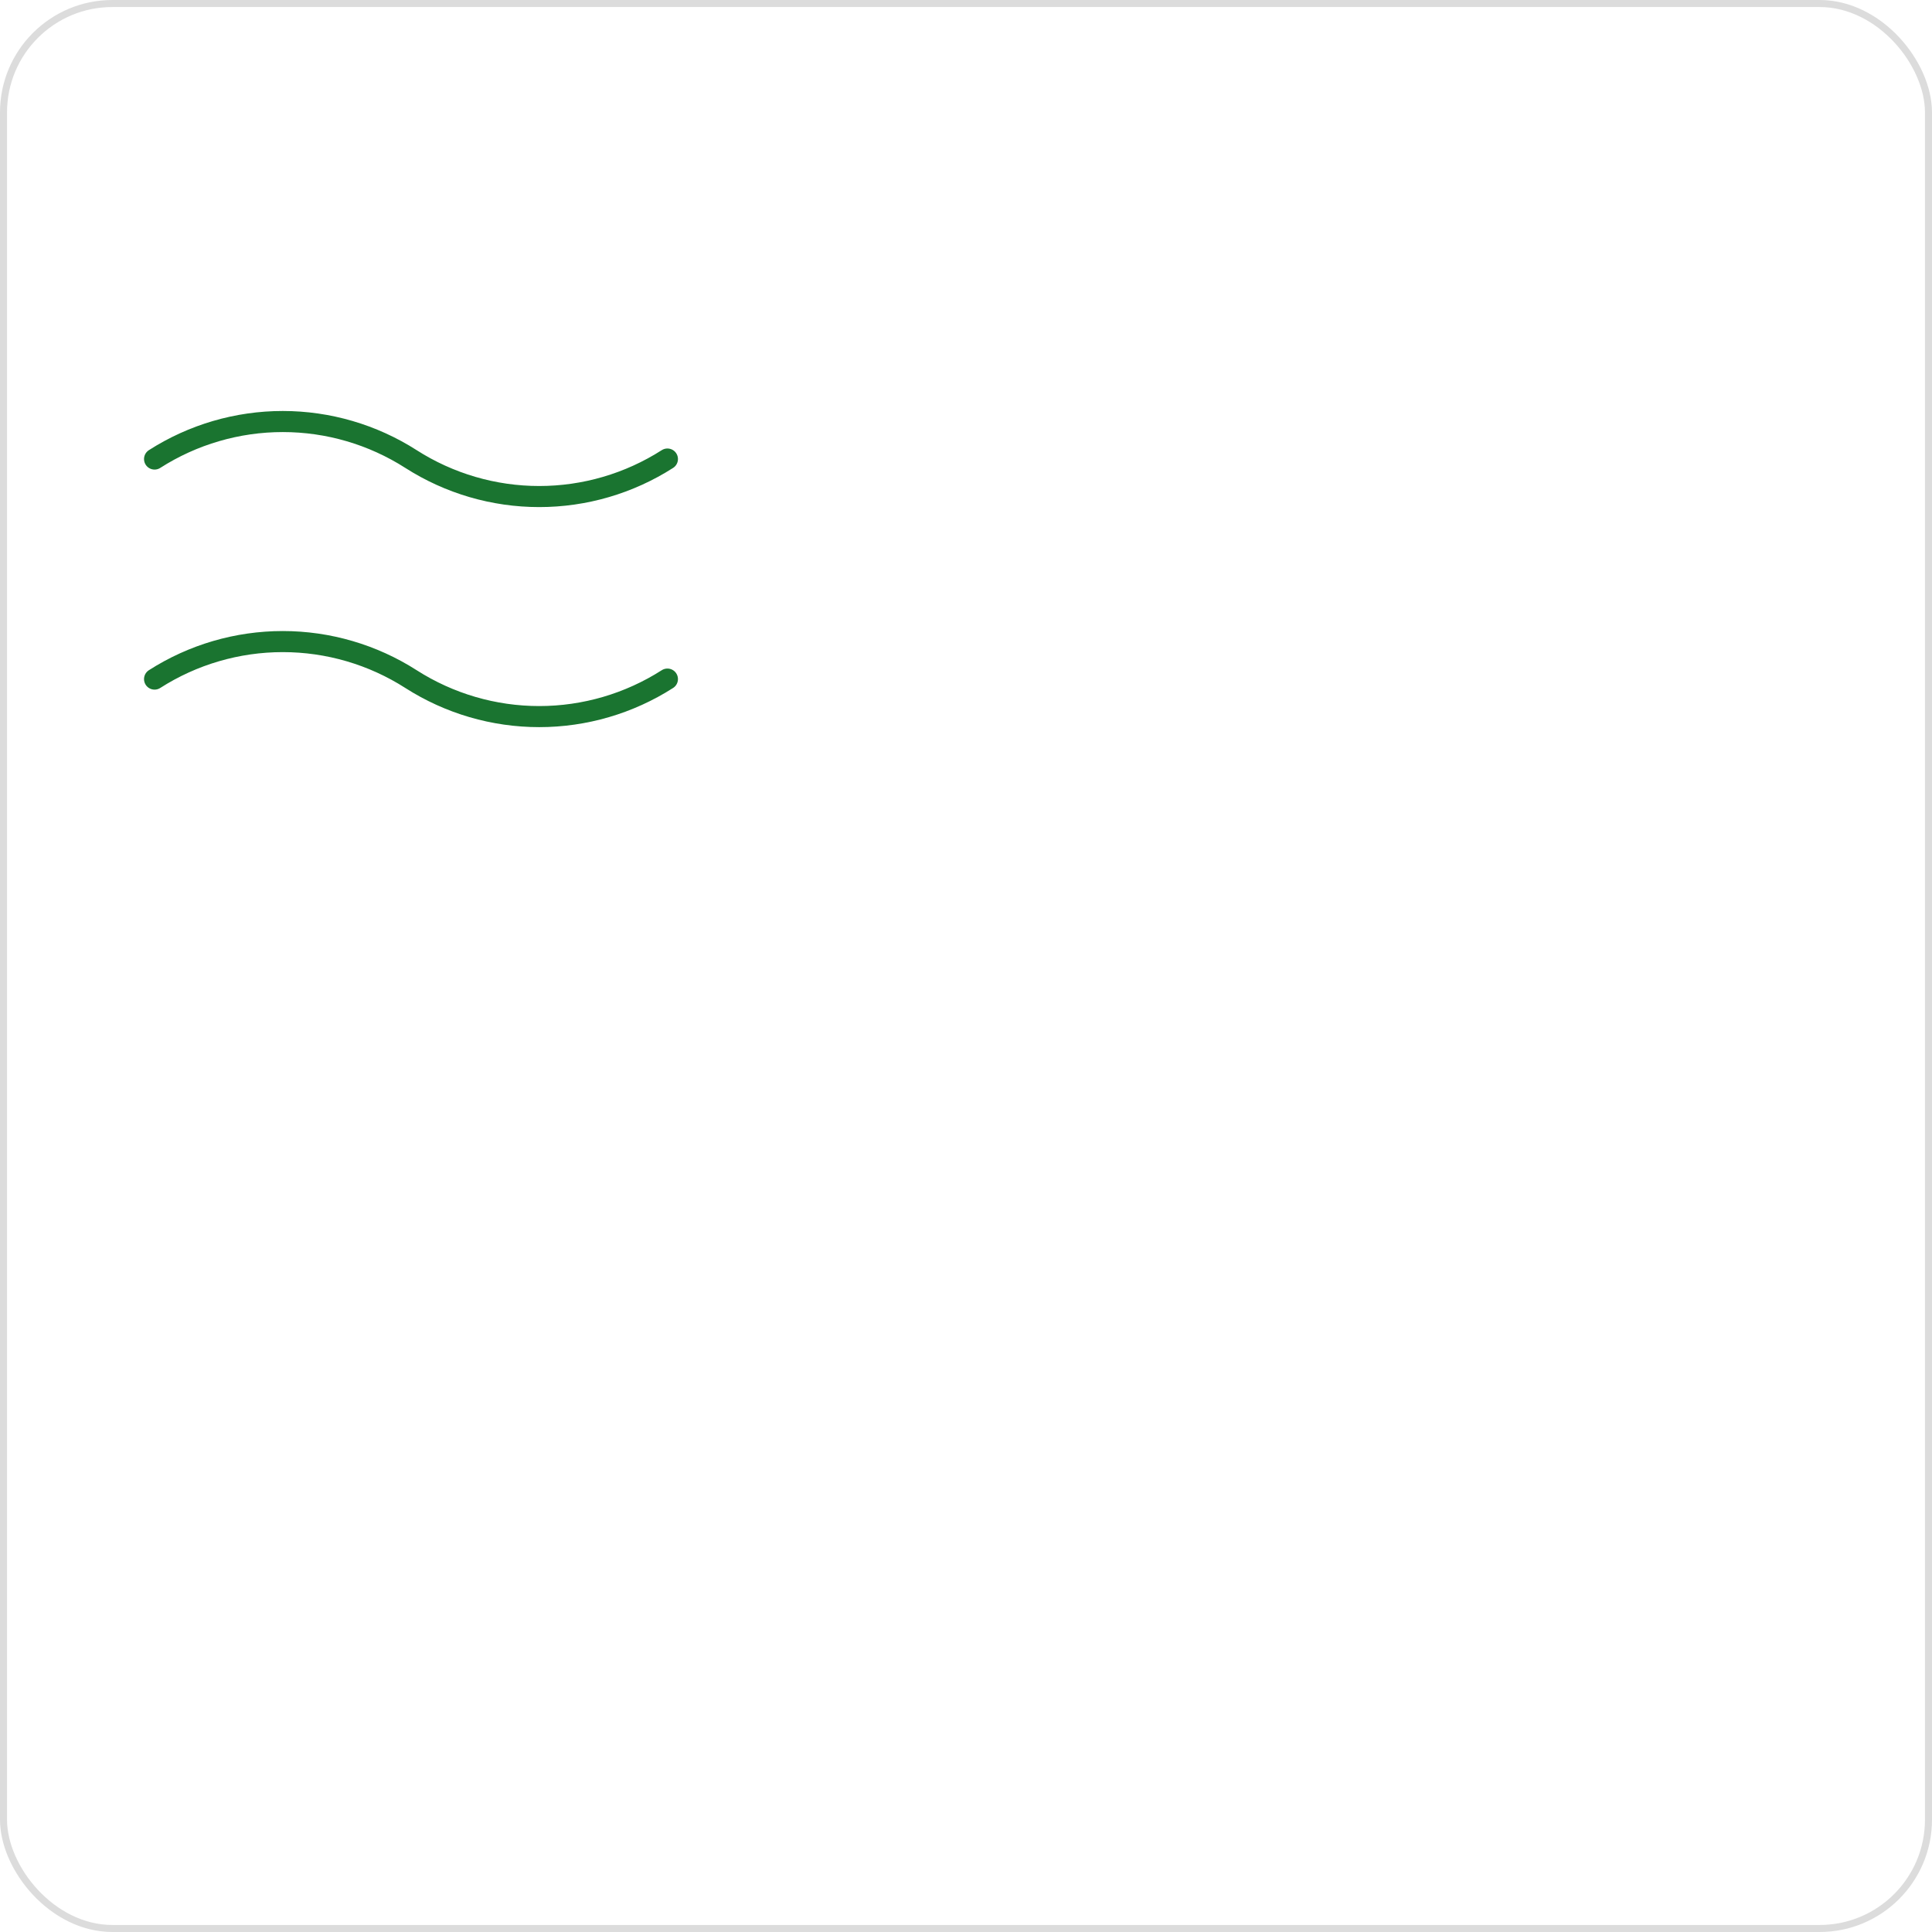 <?xml version="1.0" encoding="UTF-8"?> <svg xmlns="http://www.w3.org/2000/svg" width="275" height="275" viewBox="0 0 275 275" fill="none"><rect x="0.5" y="0.5" width="274" height="274" rx="15.5" stroke="#DCDCDC"></rect><path d="M22 96.661C27.45 93.174 33.782 91.322 40.25 91.322C46.718 91.322 53.05 93.174 58.5 96.661C63.95 100.147 70.282 102 76.75 102C83.218 102 89.55 100.147 95 96.661M22 65.339C27.45 61.853 33.782 60 40.25 60C46.718 60 53.05 61.853 58.5 65.339C63.95 68.826 70.282 70.678 76.75 70.678C83.218 70.678 89.55 68.826 95 65.339" stroke="#1A7430" stroke-width="3" stroke-linecap="round" stroke-linejoin="round"></path></svg> 